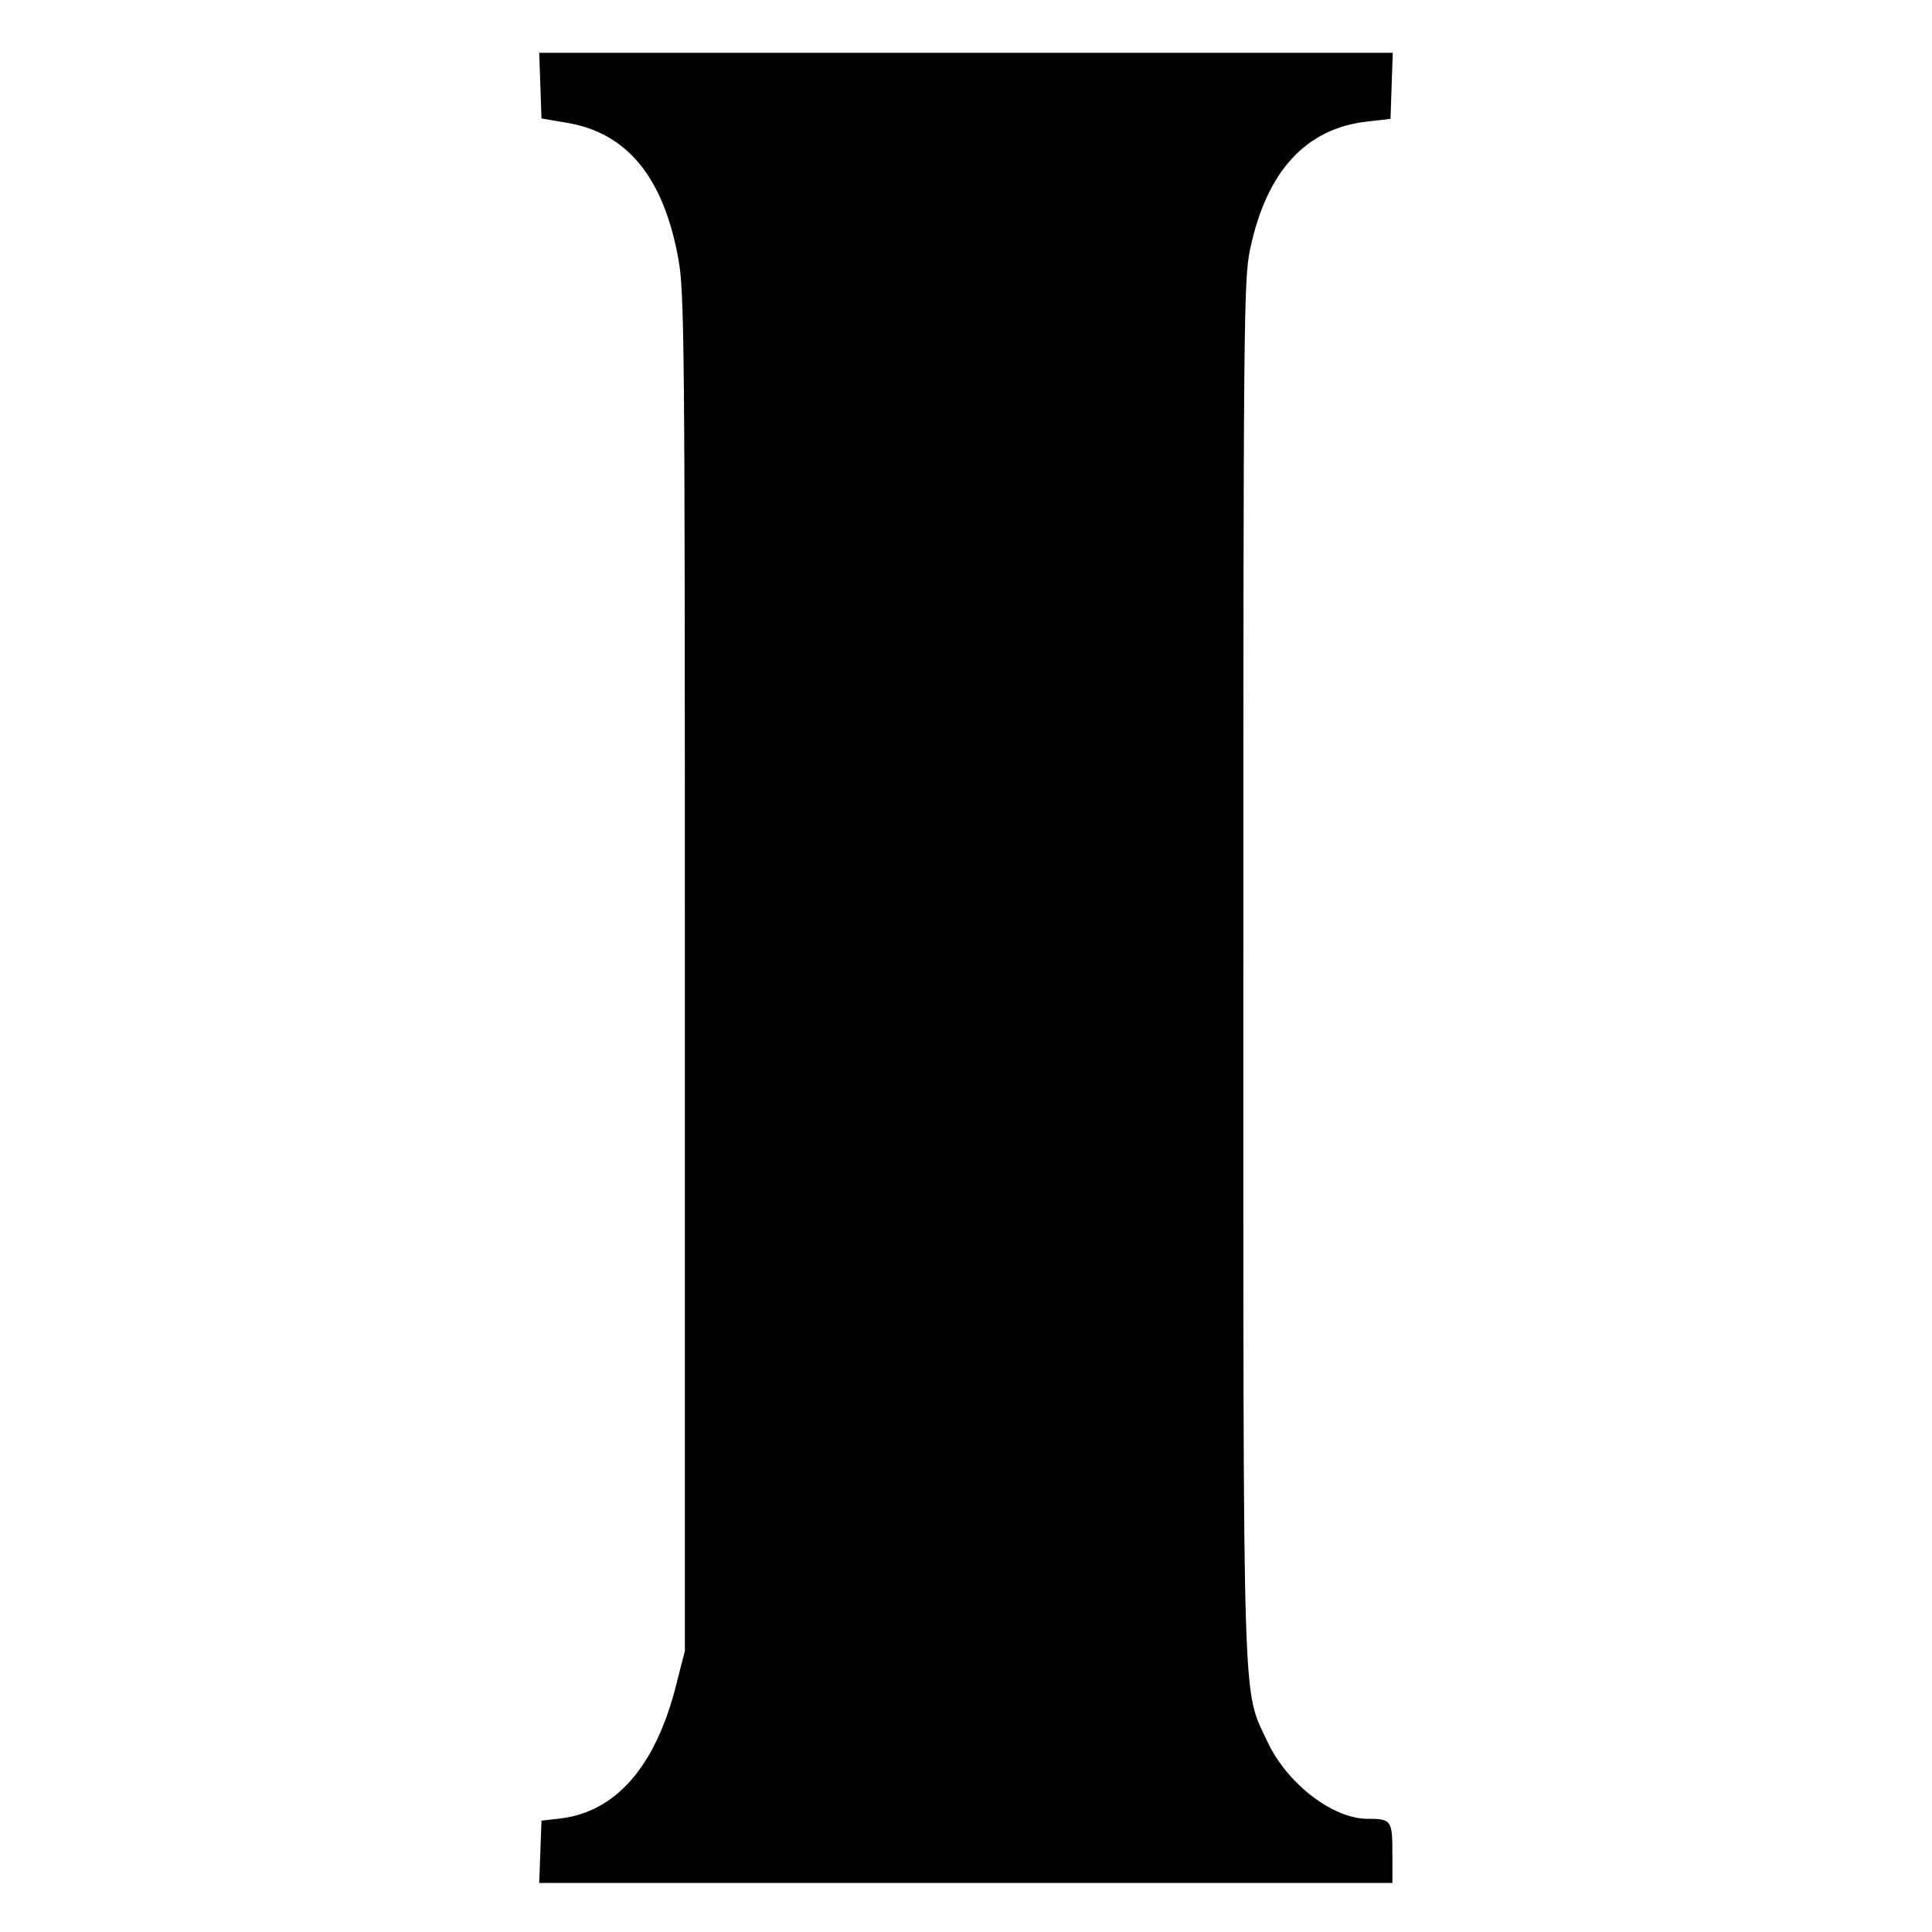 <?xml version="1.0" standalone="no"?>
<!DOCTYPE svg PUBLIC "-//W3C//DTD SVG 20010904//EN"
 "http://www.w3.org/TR/2001/REC-SVG-20010904/DTD/svg10.dtd">
<svg version="1.0" xmlns="http://www.w3.org/2000/svg"
 width="512pt" height="512pt" viewBox="0 0 512 512"
 preserveAspectRatio="xMidYMid meet">
<g transform="translate(0,512) scale(0.1,-0.1)"
fill="#000000" stroke="none">
<path d="M1432 4893 l3 -87 65 -11 c160 -26 257 -142 297 -357 17 -87 18 -218
18 -1893 l0 -1800 -23 -90 c-54 -215 -159 -336 -306 -354 l-51 -6 -3 -82 -3
-83 1131 0 1130 0 0 79 c0 87 -3 91 -66 91 -92 0 -213 93 -265 204 -67 144
-64 35 -64 2051 0 1716 1 1825 18 1905 44 207 148 320 311 338 l61 7 3 88 3
87 -1131 0 -1131 0 3 -87z"/>
</g>
</svg>
